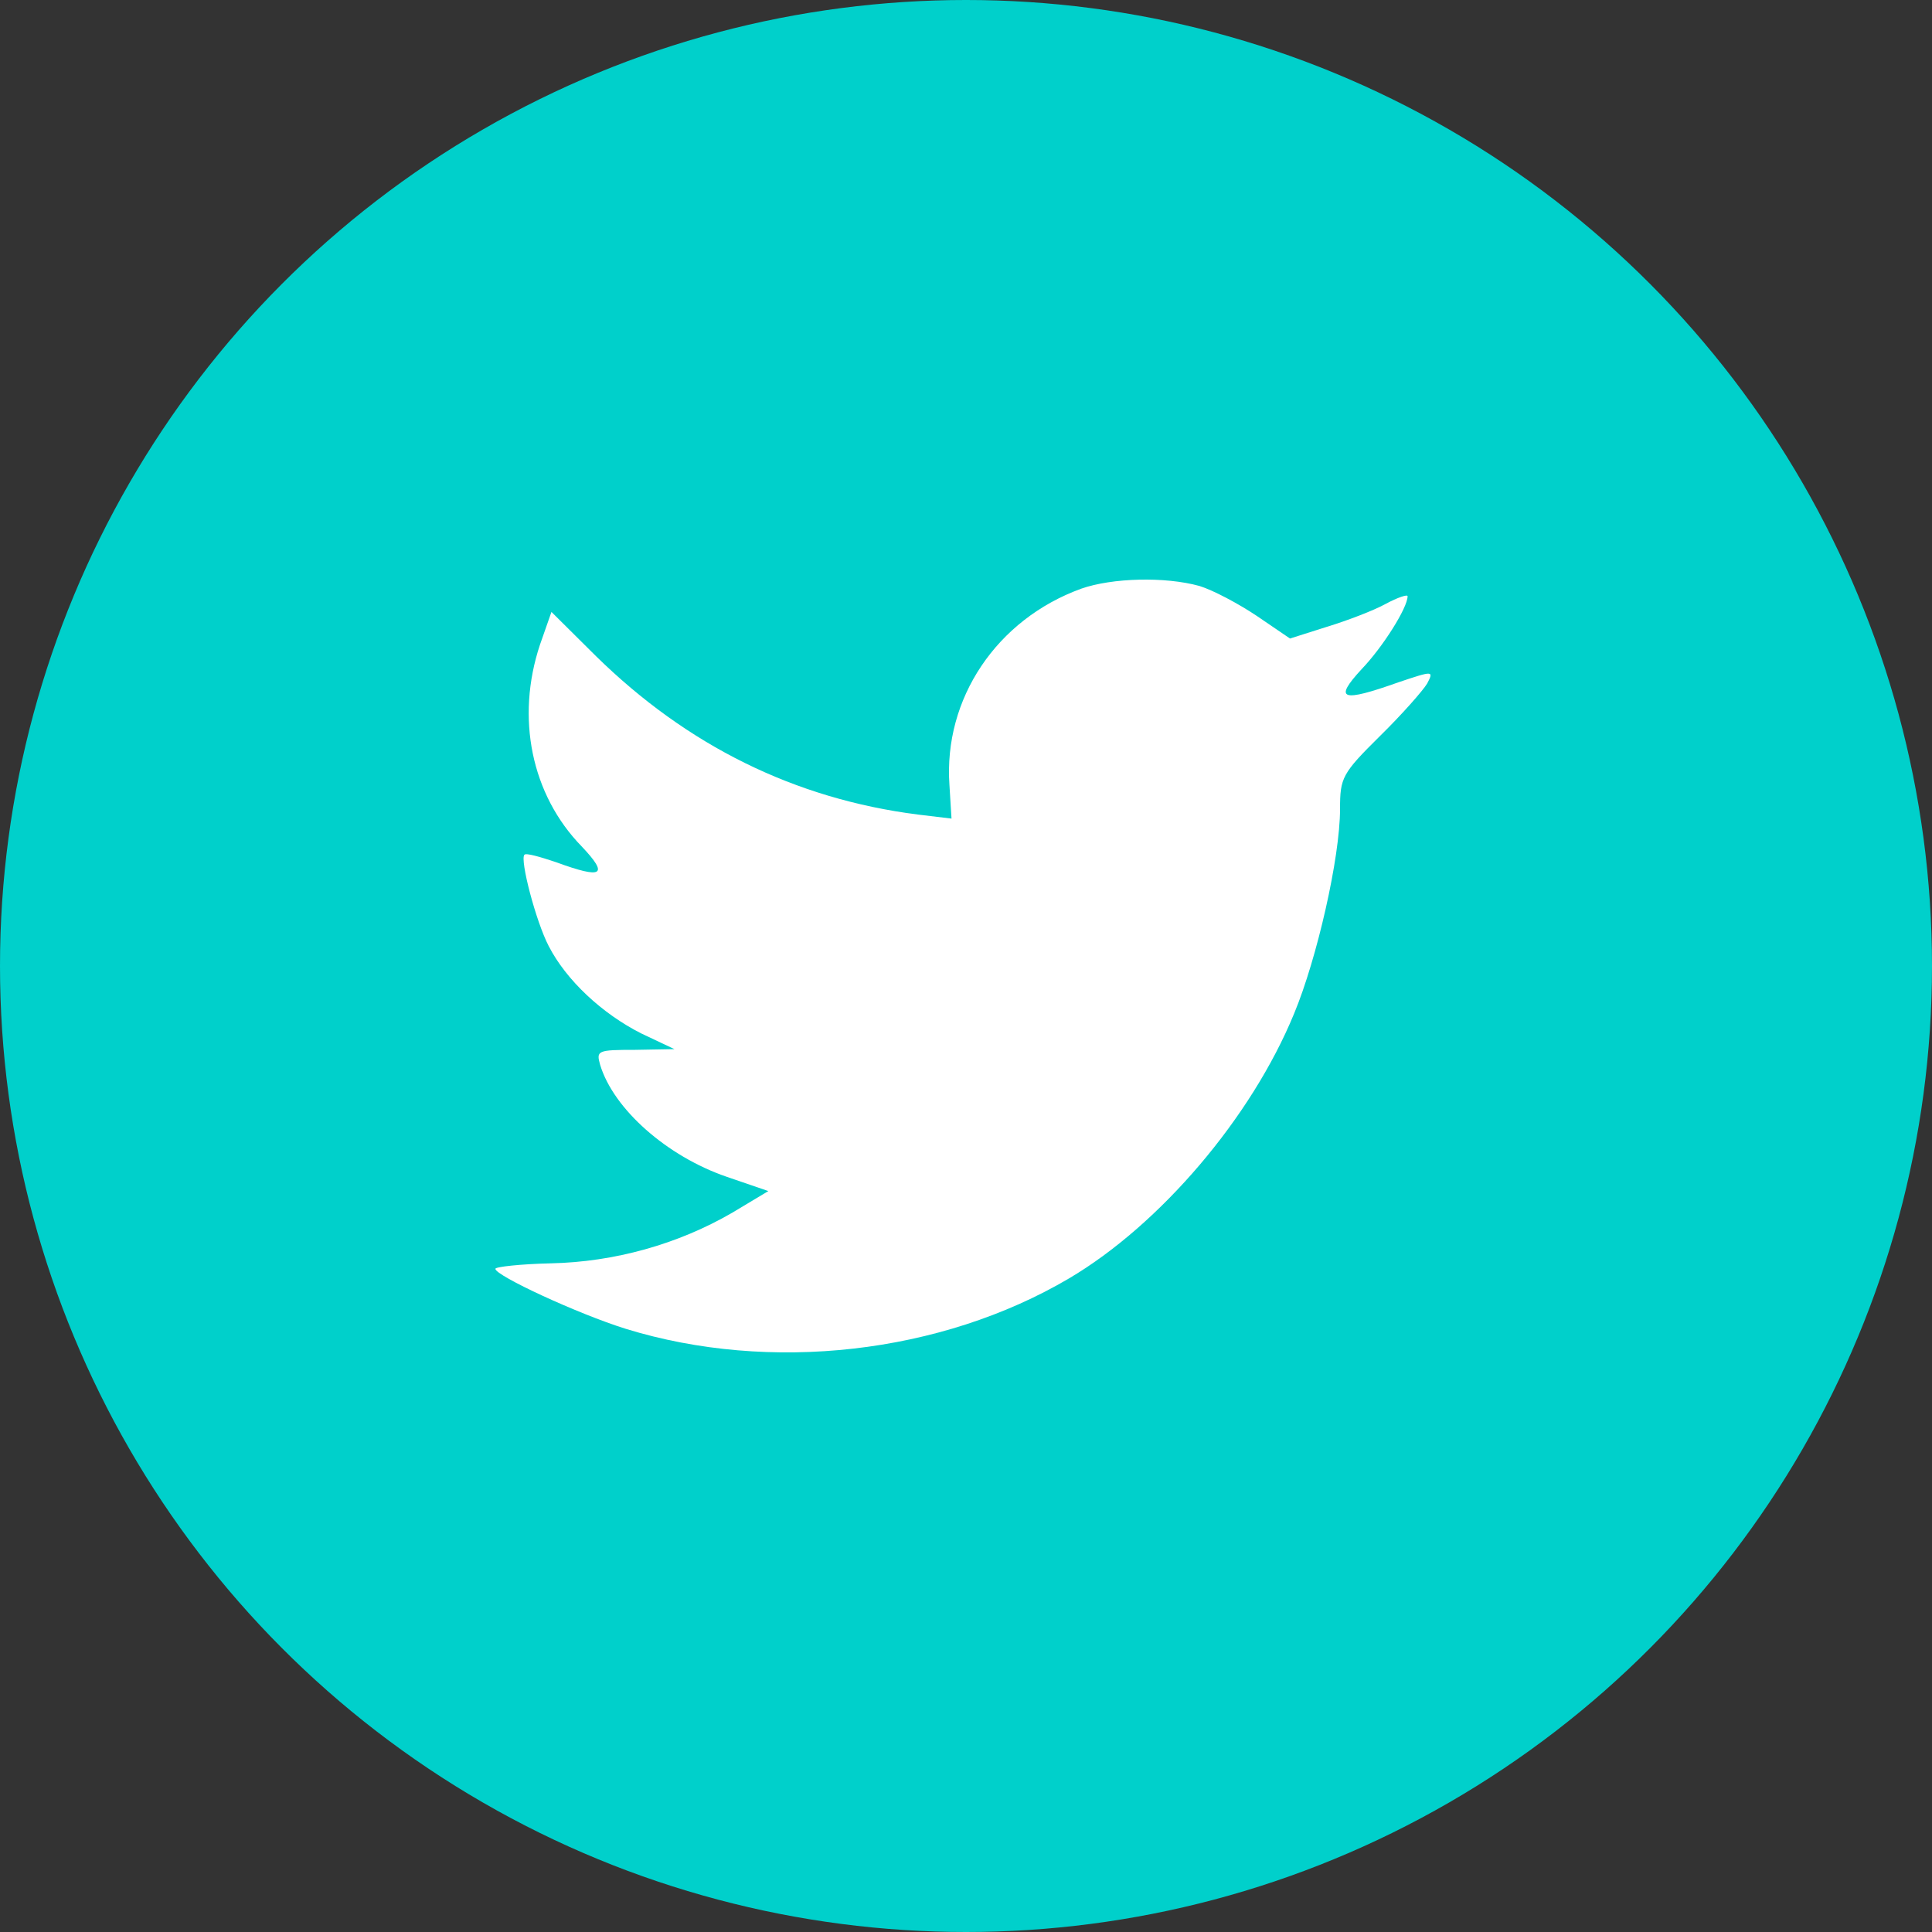 <svg width="30" height="30" viewBox="0 0 30 30" fill="none" xmlns="http://www.w3.org/2000/svg">
<rect x="0" y="0" width="30" height="30" fill="#333333" stroke="none"/>
<circle cx="15" cy="15" r="15" fill="#00D0CB"/>
<path fill-rule="evenodd" clip-rule="evenodd" d="M14.743 12.192L14.775 12.711L14.25 12.648C12.34 12.404 10.672 11.578 9.256 10.19L8.563 9.502L8.385 10.01C8.007 11.143 8.248 12.34 9.035 13.146C9.455 13.59 9.361 13.654 8.637 13.389C8.385 13.304 8.164 13.241 8.143 13.273C8.07 13.347 8.322 14.311 8.521 14.692C8.794 15.222 9.35 15.741 9.959 16.048L10.473 16.291L9.864 16.302C9.277 16.302 9.256 16.313 9.319 16.535C9.528 17.224 10.357 17.954 11.281 18.272L11.931 18.495L11.365 18.834C10.525 19.321 9.539 19.596 8.553 19.617C8.081 19.628 7.692 19.671 7.692 19.702C7.692 19.808 8.972 20.401 9.717 20.634C11.952 21.323 14.607 21.026 16.6 19.851C18.017 19.014 19.433 17.351 20.094 15.741C20.451 14.883 20.808 13.315 20.808 12.563C20.808 12.076 20.839 12.012 21.427 11.43C21.773 11.091 22.098 10.72 22.161 10.614C22.266 10.413 22.256 10.413 21.72 10.593C20.828 10.91 20.703 10.868 21.143 10.391C21.469 10.052 21.857 9.438 21.857 9.258C21.857 9.226 21.699 9.279 21.521 9.375C21.332 9.48 20.913 9.639 20.598 9.735L20.031 9.915L19.517 9.565C19.234 9.375 18.835 9.163 18.625 9.099C18.09 8.951 17.272 8.972 16.789 9.141C15.477 9.618 14.649 10.847 14.743 12.192Z" fill="white"/>
</svg>
